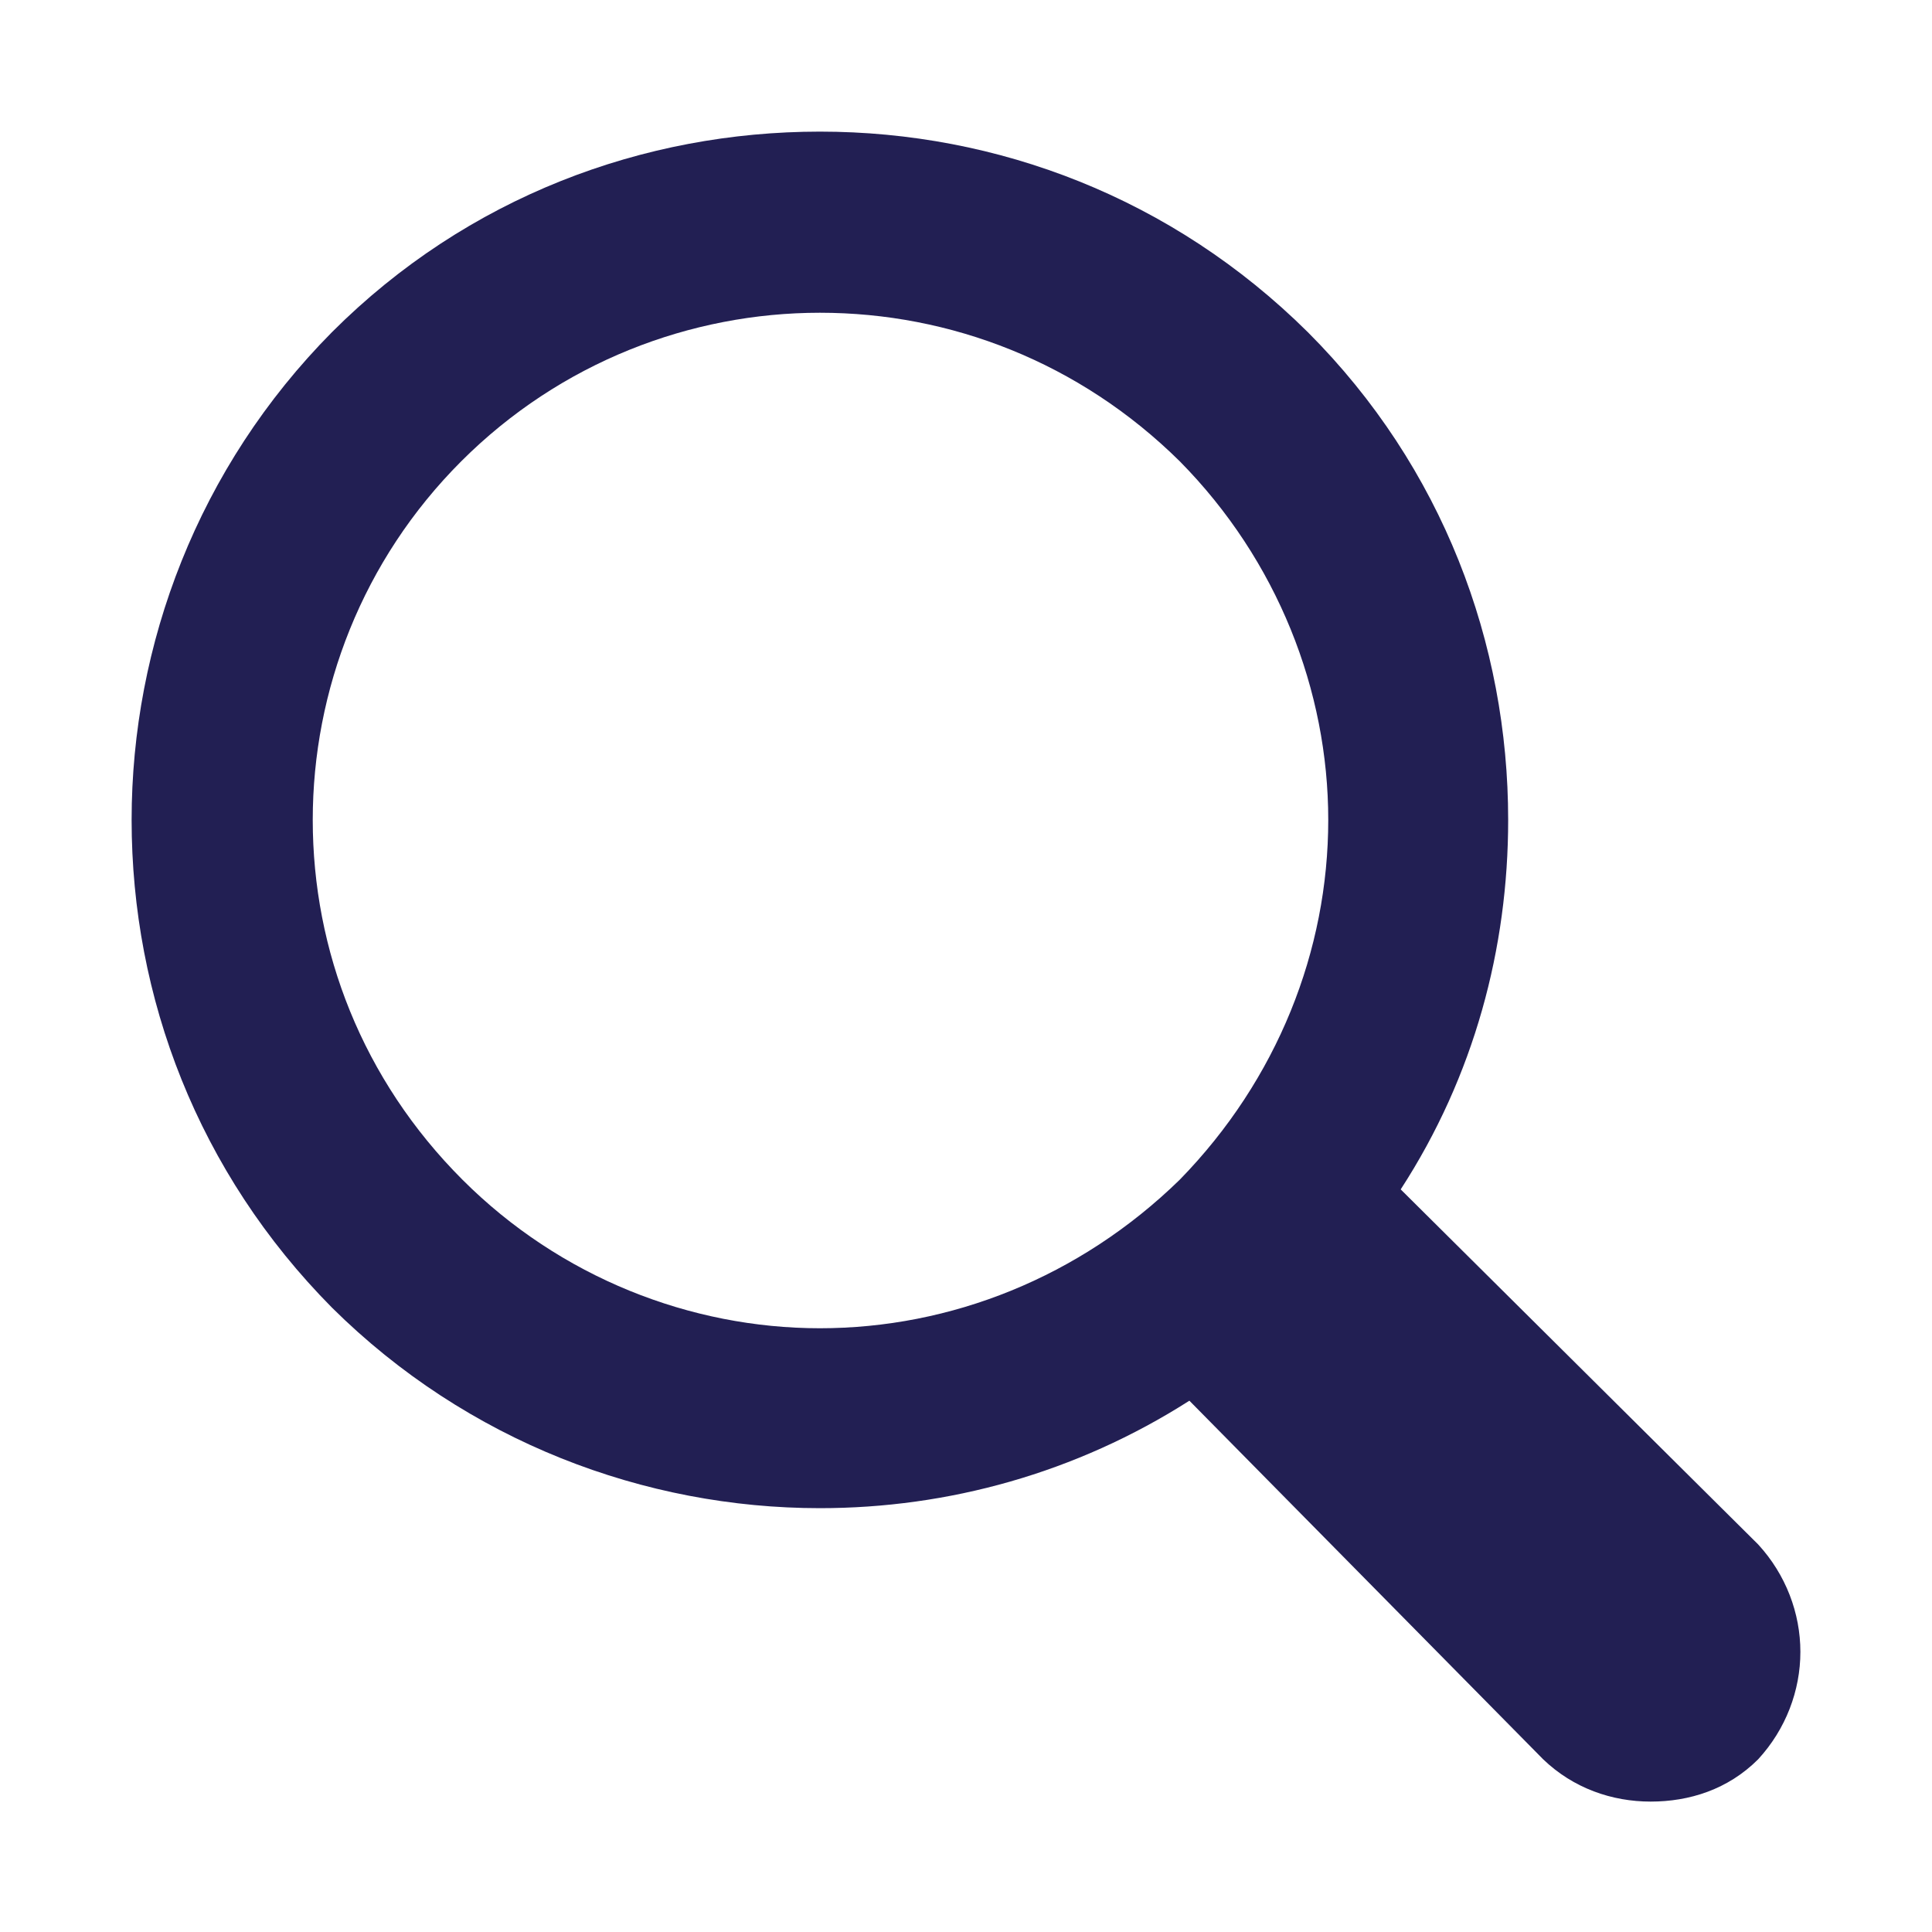 <svg enable-background="new 0 0 16 16" viewBox="0 0 16 16" xmlns="http://www.w3.org/2000/svg"><path clip-rule="evenodd" d="m2.75 2.75c1.12-1.12 2.58-1.66 4.04-1.66 1.47 0 2.92.55 4.04 1.66 1.12 1.12 1.66 2.58 1.66 4.04 0 1.06-.28 2.12-.89 3.06l2.96 2.94c.23.25.35.57.35.89s-.12.64-.35.89c-.25.25-.57.35-.89.35s-.64-.11-.89-.35l-2.93-2.97c-.94.6-2 .89-3.06.89-1.45 0-2.92-.55-4.04-1.66-1.11-1.12-1.66-2.57-1.66-4.04 0-1.45.55-2.92 1.66-4.04zm1.07 1.07c.82-.82 1.9-1.23 2.97-1.23 1.08 0 2.15.41 2.98 1.23.81.82 1.23 1.9 1.23 2.97 0 1.08-.42 2.15-1.23 2.98-.83.81-1.9 1.23-2.98 1.23-1.07 0-2.15-.42-2.96-1.23-.83-.83-1.24-1.9-1.24-2.98 0-1.07.41-2.15 1.23-2.97z" fill="#221f53" fill-rule="evenodd"/></svg>